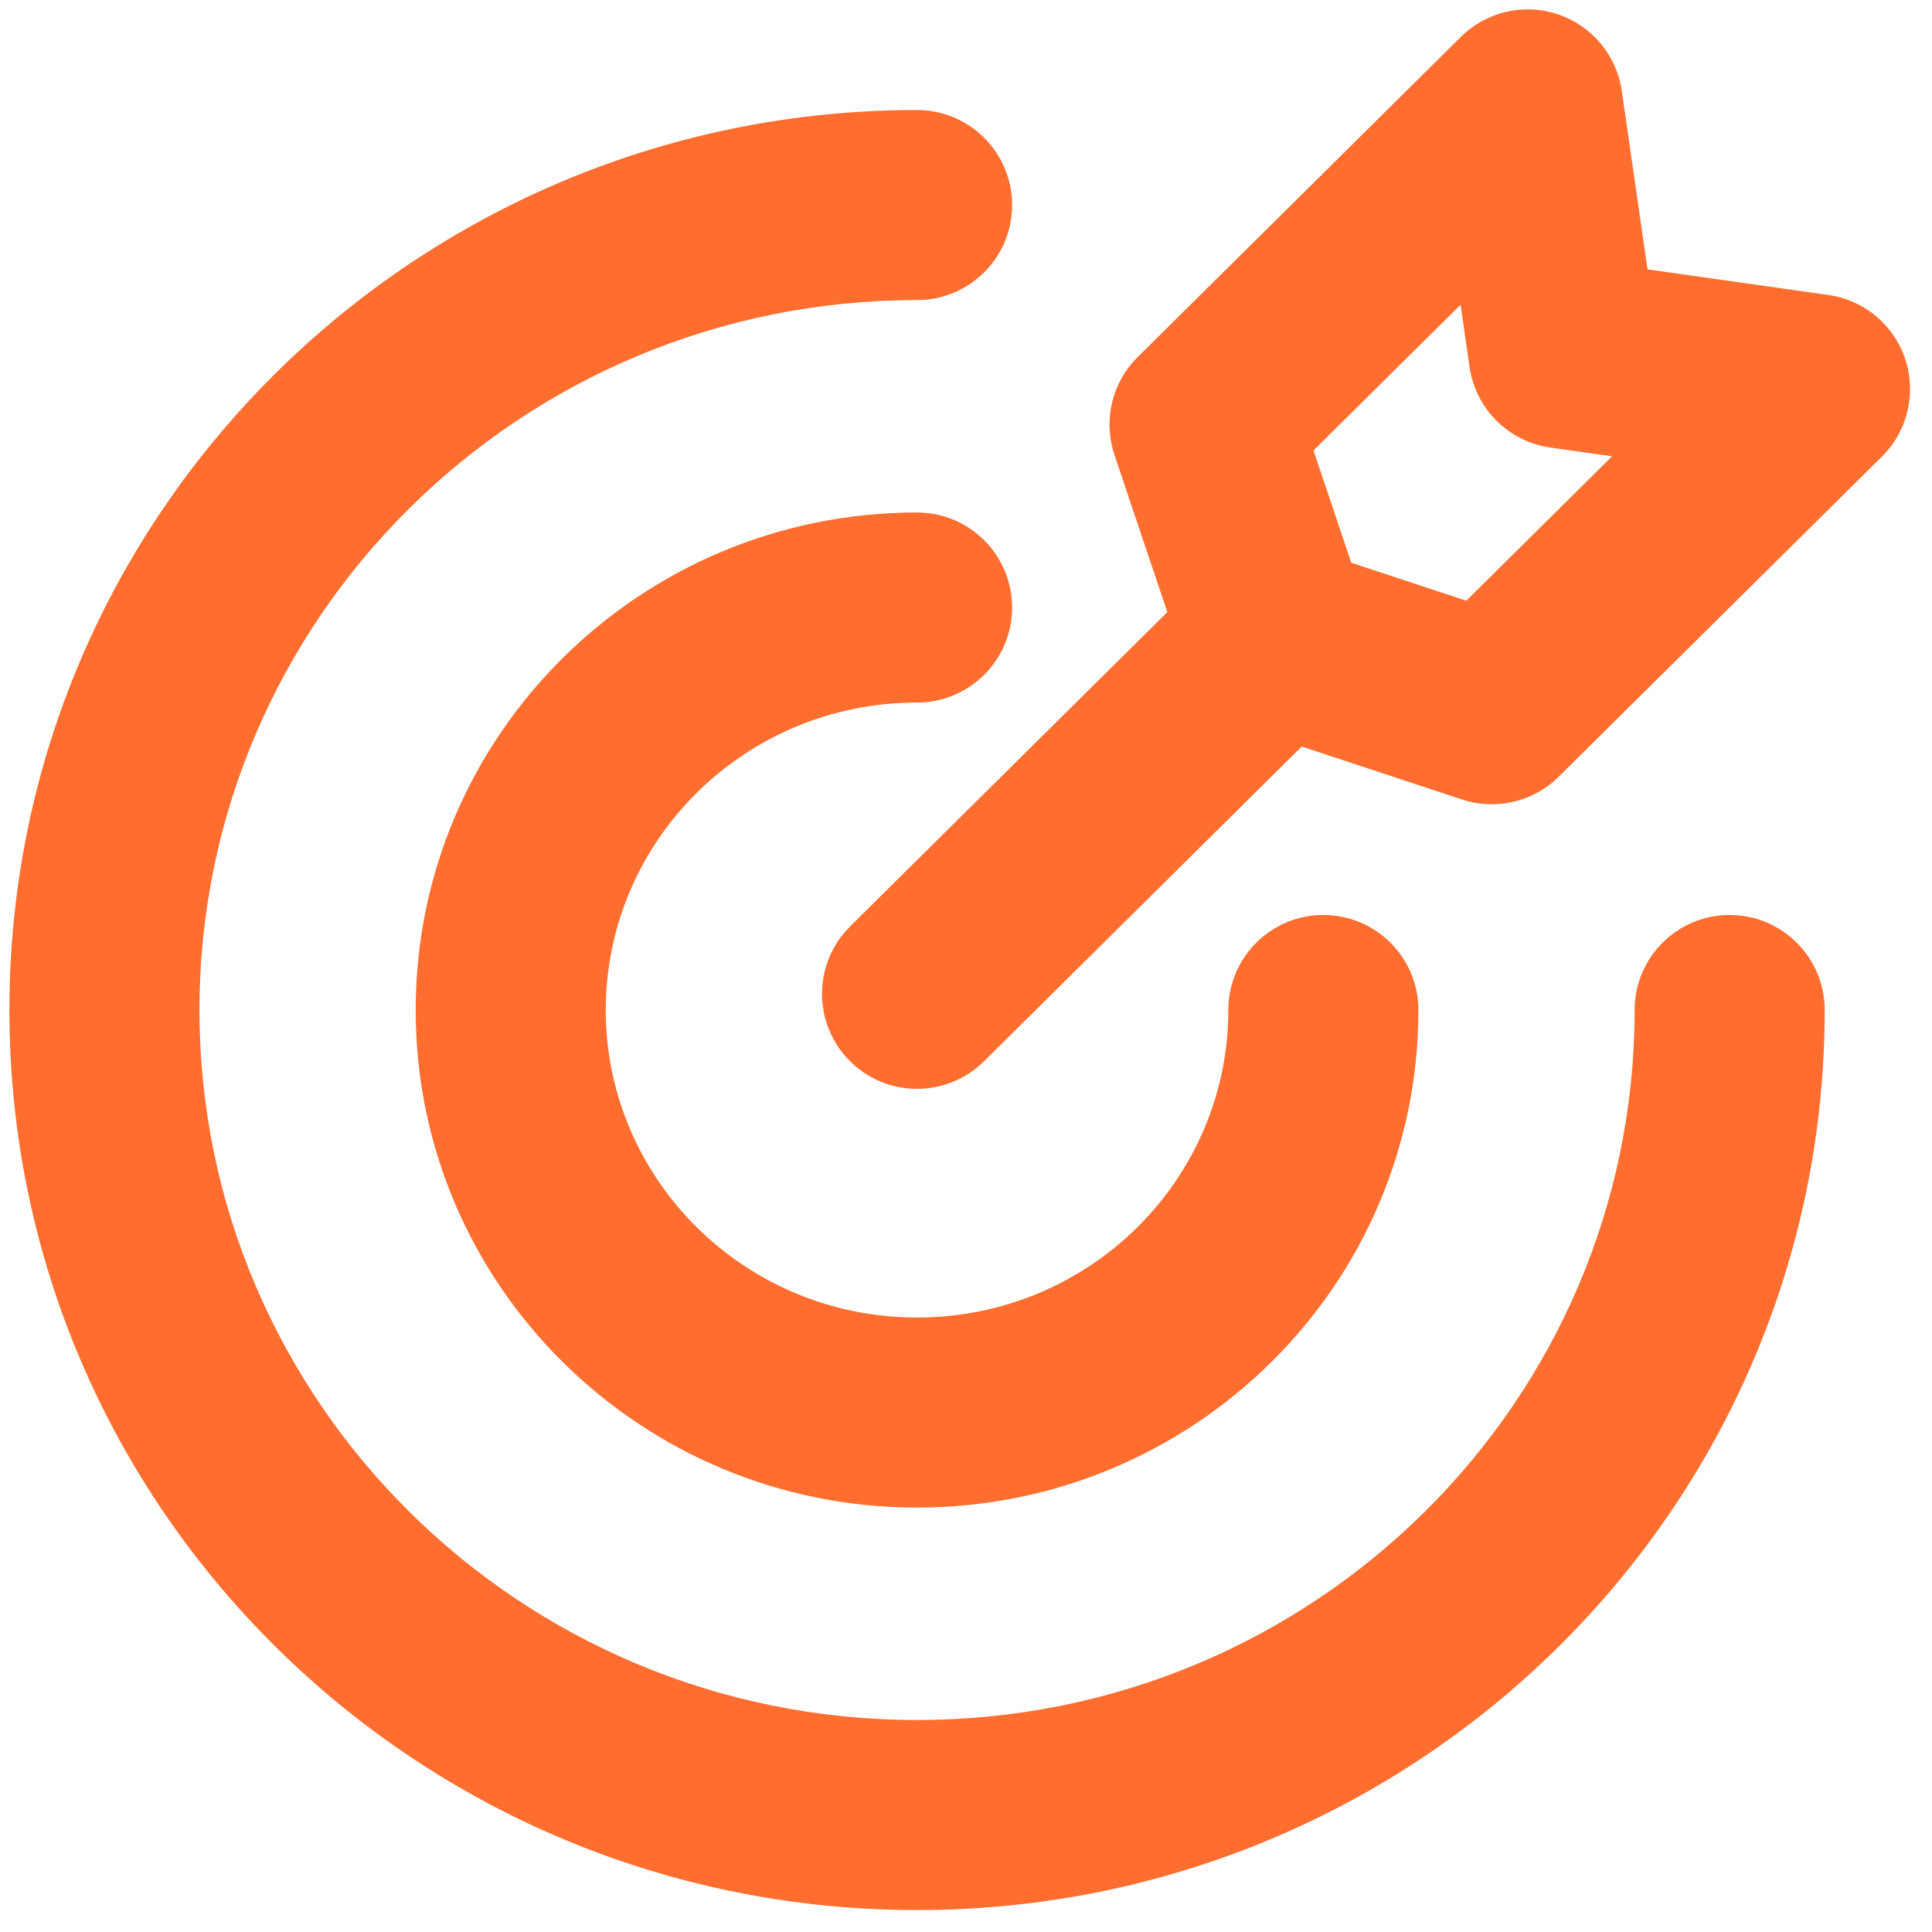 <svg xmlns="http://www.w3.org/2000/svg" width="37" height="37" viewBox="0 0 37 37" fill="none"><path d="M34.945 19.343C34.945 18.338 34.13 17.523 33.125 17.523C32.12 17.523 31.305 18.338 31.305 19.343H34.945ZM17.562 5.747C18.568 5.747 19.383 4.932 19.383 3.927C19.383 2.922 18.568 2.107 17.562 2.107V5.747ZM27.164 19.343C27.164 18.338 26.349 17.523 25.344 17.523C24.338 17.523 23.524 18.338 23.524 19.343H27.164ZM17.562 13.455C18.568 13.455 19.383 12.64 19.383 11.635C19.383 10.63 18.568 9.815 17.562 9.815V13.455ZM25.721 13.513C26.435 12.805 26.441 11.653 25.733 10.939C25.026 10.225 23.873 10.219 23.159 10.927L25.721 13.513ZM16.282 17.74C15.568 18.447 15.562 19.6 16.27 20.314C16.977 21.028 18.129 21.033 18.843 20.326L16.282 17.74ZM34.76 7.451L36.041 8.744C36.532 8.257 36.705 7.534 36.488 6.878C36.27 6.222 35.7 5.745 35.015 5.649L34.76 7.451ZM28.57 13.582L27.999 15.311C28.649 15.525 29.365 15.357 29.851 14.875L28.57 13.582ZM23.068 8.132L21.787 6.839C21.294 7.328 21.122 8.054 21.343 8.712L23.068 8.132ZM29.258 2L31.059 1.74C30.961 1.06 30.488 0.493 29.836 0.274C29.185 0.056 28.465 0.223 27.977 0.707L29.258 2ZM24.444 12.22L22.718 12.8C22.901 13.343 23.329 13.768 23.873 13.948L24.444 12.22ZM29.946 6.769L28.144 7.029C28.26 7.83 28.89 8.458 29.691 8.571L29.946 6.769ZM33.125 19.343H31.305C31.305 26.837 25.168 32.94 17.562 32.94V34.76V36.58C27.146 36.58 34.945 28.879 34.945 19.343H33.125ZM17.562 34.76V32.94C9.957 32.94 3.82 26.837 3.82 19.343H2H0.18C0.18 28.879 7.979 36.58 17.562 36.58V34.76ZM2 19.343H3.82C3.82 11.851 9.957 5.747 17.562 5.747V3.927V2.107C7.979 2.107 0.18 9.808 0.18 19.343H2ZM25.344 19.343H23.524C23.524 22.579 20.871 25.232 17.562 25.232V27.052V28.872C22.849 28.872 27.164 24.622 27.164 19.343H25.344ZM17.562 27.052V25.232C14.254 25.232 11.601 22.579 11.601 19.343H9.781H7.961C7.961 24.622 12.276 28.872 17.562 28.872V27.052ZM9.781 19.343H11.601C11.601 16.108 14.254 13.455 17.562 13.455V11.635V9.815C12.276 9.815 7.961 14.065 7.961 19.343H9.781ZM24.44 12.22L23.159 10.927L16.282 17.74L17.562 19.033L18.843 20.326L25.721 13.513L24.44 12.22ZM34.76 7.451L33.479 6.158L27.289 12.289L28.57 13.582L29.851 14.875L36.041 8.744L34.76 7.451ZM23.068 8.132L24.349 9.425L30.539 3.293L29.258 2L27.977 0.707L21.787 6.839L23.068 8.132ZM28.57 13.582L29.141 11.854L25.014 10.492L24.444 12.22L23.873 13.948L27.999 15.311L28.57 13.582ZM24.444 12.22L26.168 11.639L24.793 7.551L23.068 8.132L21.343 8.712L22.718 12.8L24.444 12.22ZM29.258 2L27.456 2.26L28.144 7.029L29.946 6.769L31.747 6.509L31.059 1.74L29.258 2ZM29.946 6.769L29.691 8.571L34.505 9.253L34.76 7.451L35.015 5.649L30.201 4.967L29.946 6.769Z" fill="#FF6D2F"></path></svg>